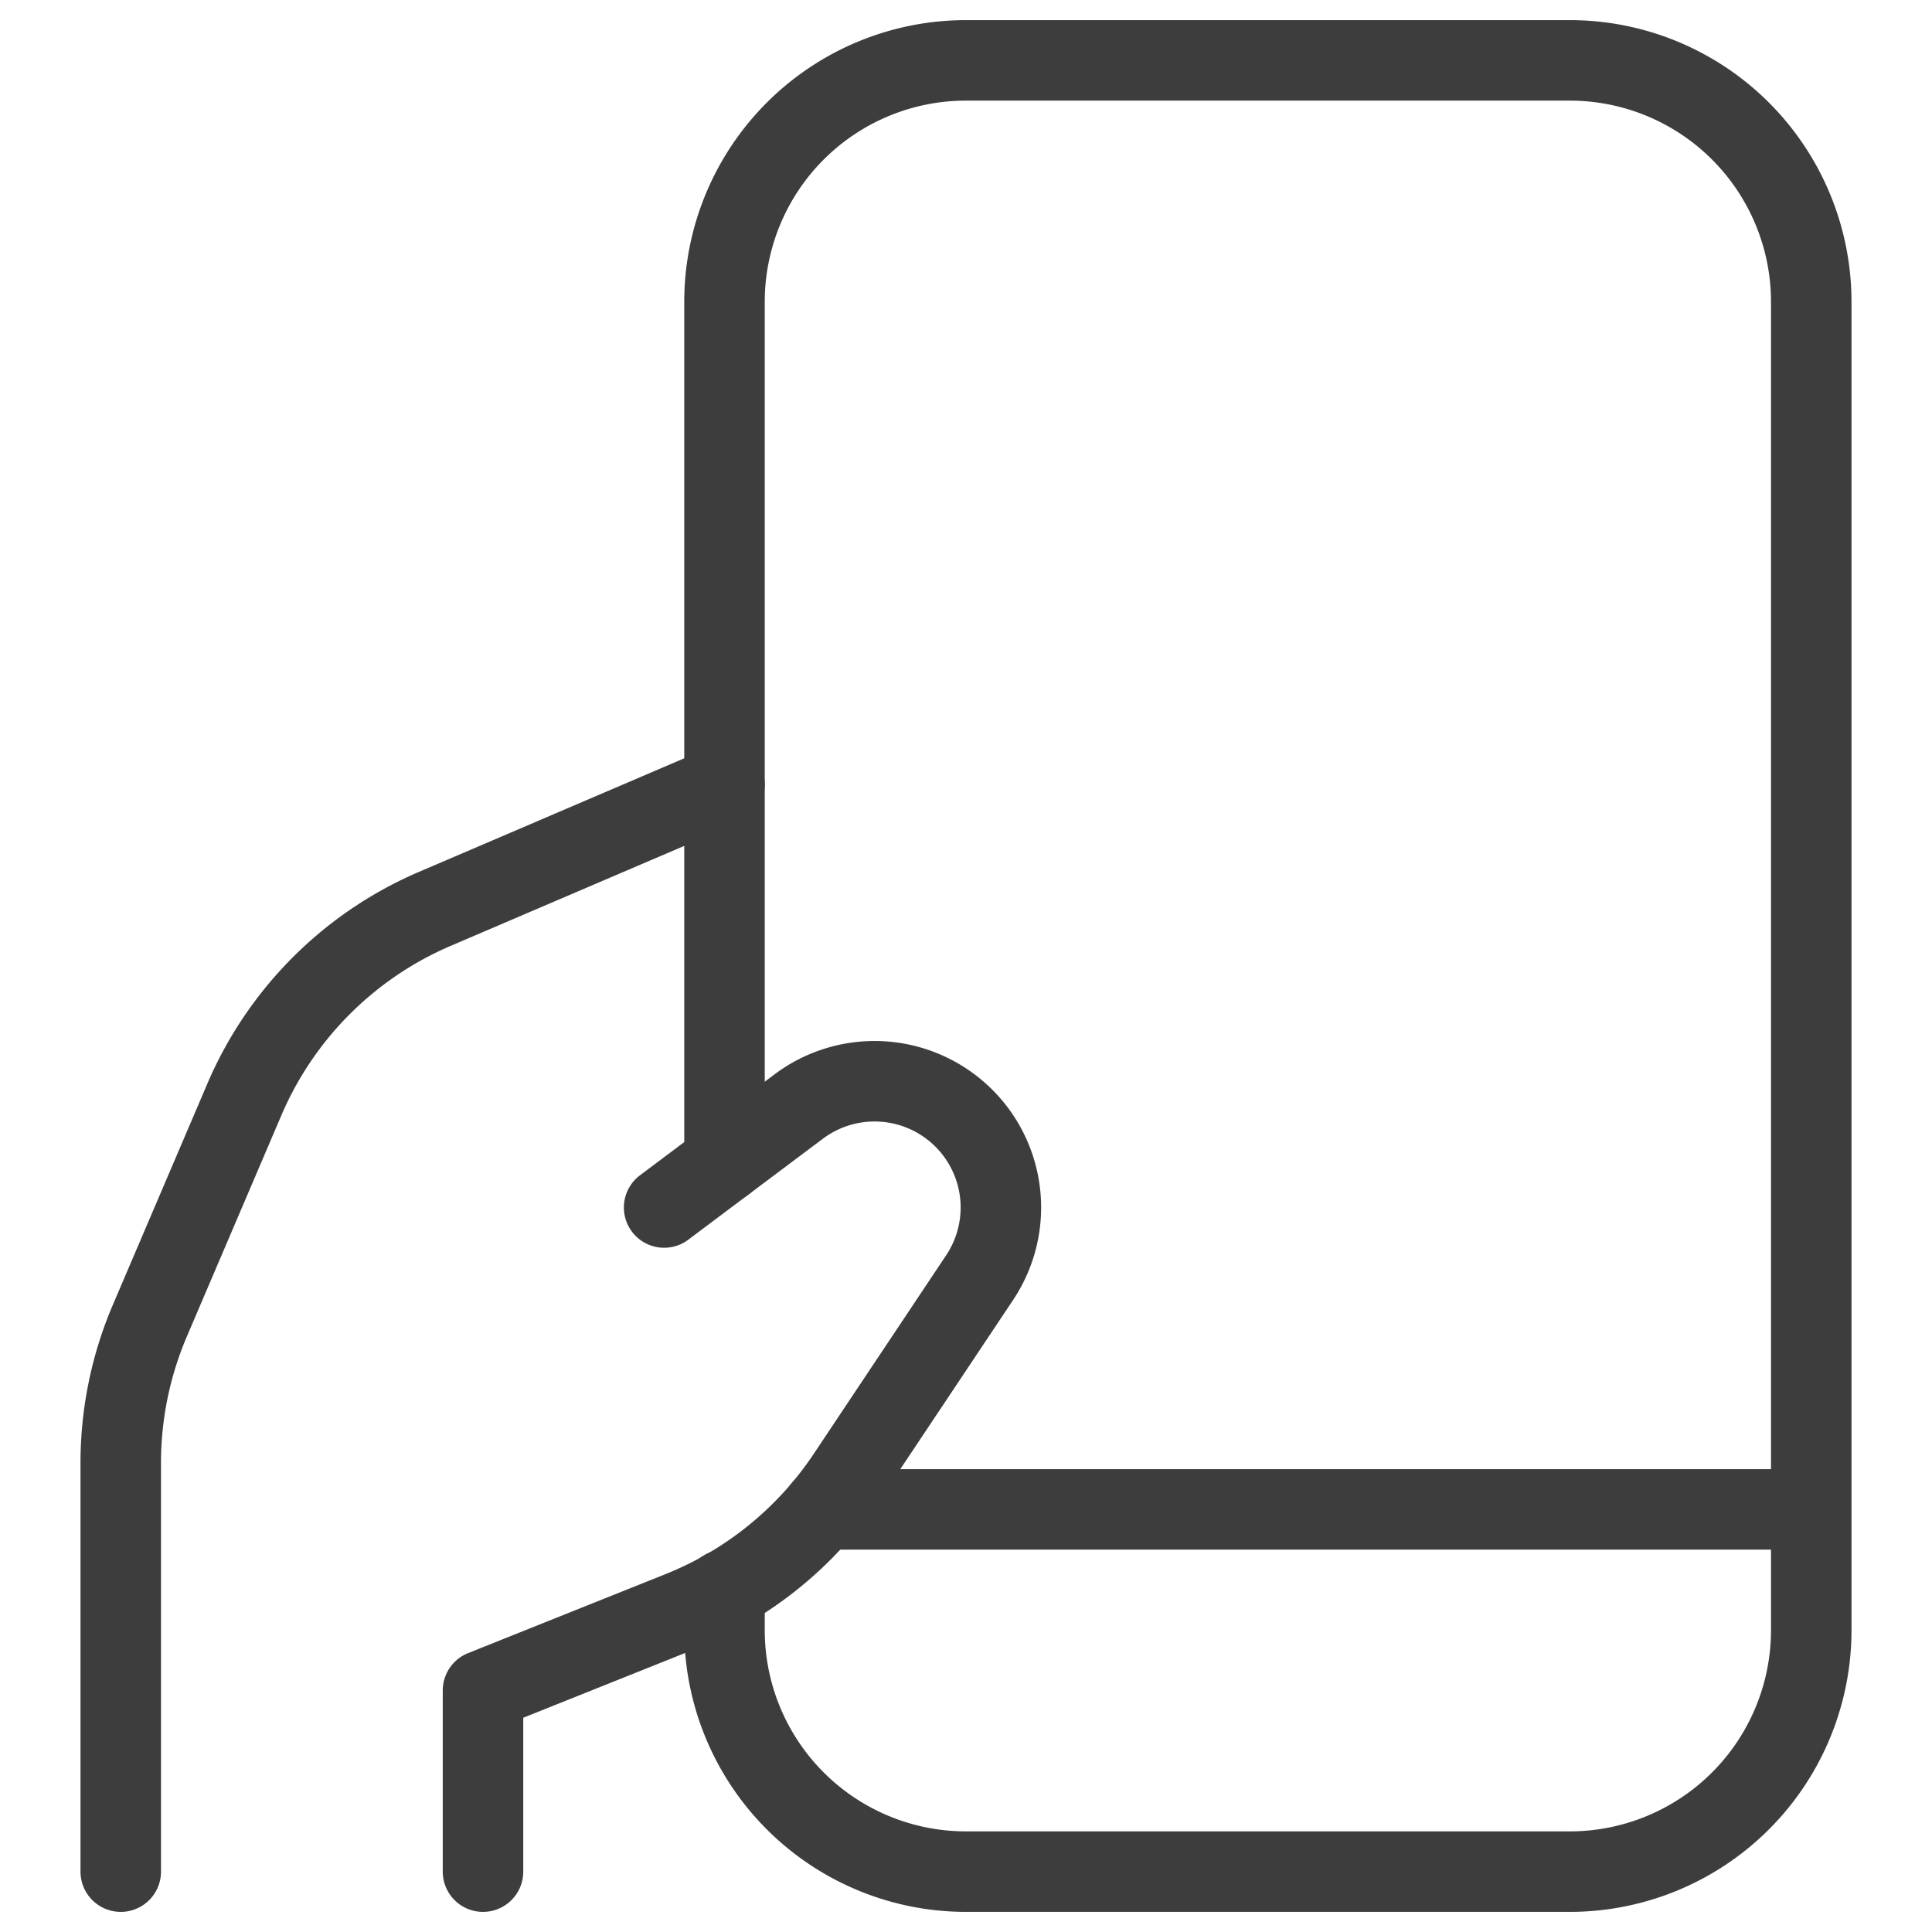 <svg xmlns="http://www.w3.org/2000/svg" fill="none" viewBox="0 0 48 48"><path stroke="#3D3D3D" stroke-linecap="round" stroke-linejoin="round" stroke-width="2" d="M16.5 30l3.346-2.51a3.14 3.14 0 0 1 4.494.77v0a3.138 3.138 0 0 1 0 3.48l-3.29 4.934a9 9 0 0 1-4.146 3.364L12 42v4.5M18 19.5l-7.2 3.082a9 9 0 0 0-4.726 4.728L3.728 32.8A9 9 0 0 0 3 36.348V46.5"/><path stroke="#3D3D3D" stroke-linecap="round" stroke-linejoin="round" stroke-width="2" d="M18 28.876V7.5a6 6 0 0 1 6-6h15a6 6 0 0 1 6 6v33a6 6 0 0 1-6 6H24a6 6 0 0 1-6-6v-1M20.428 37.5H45"/></svg>